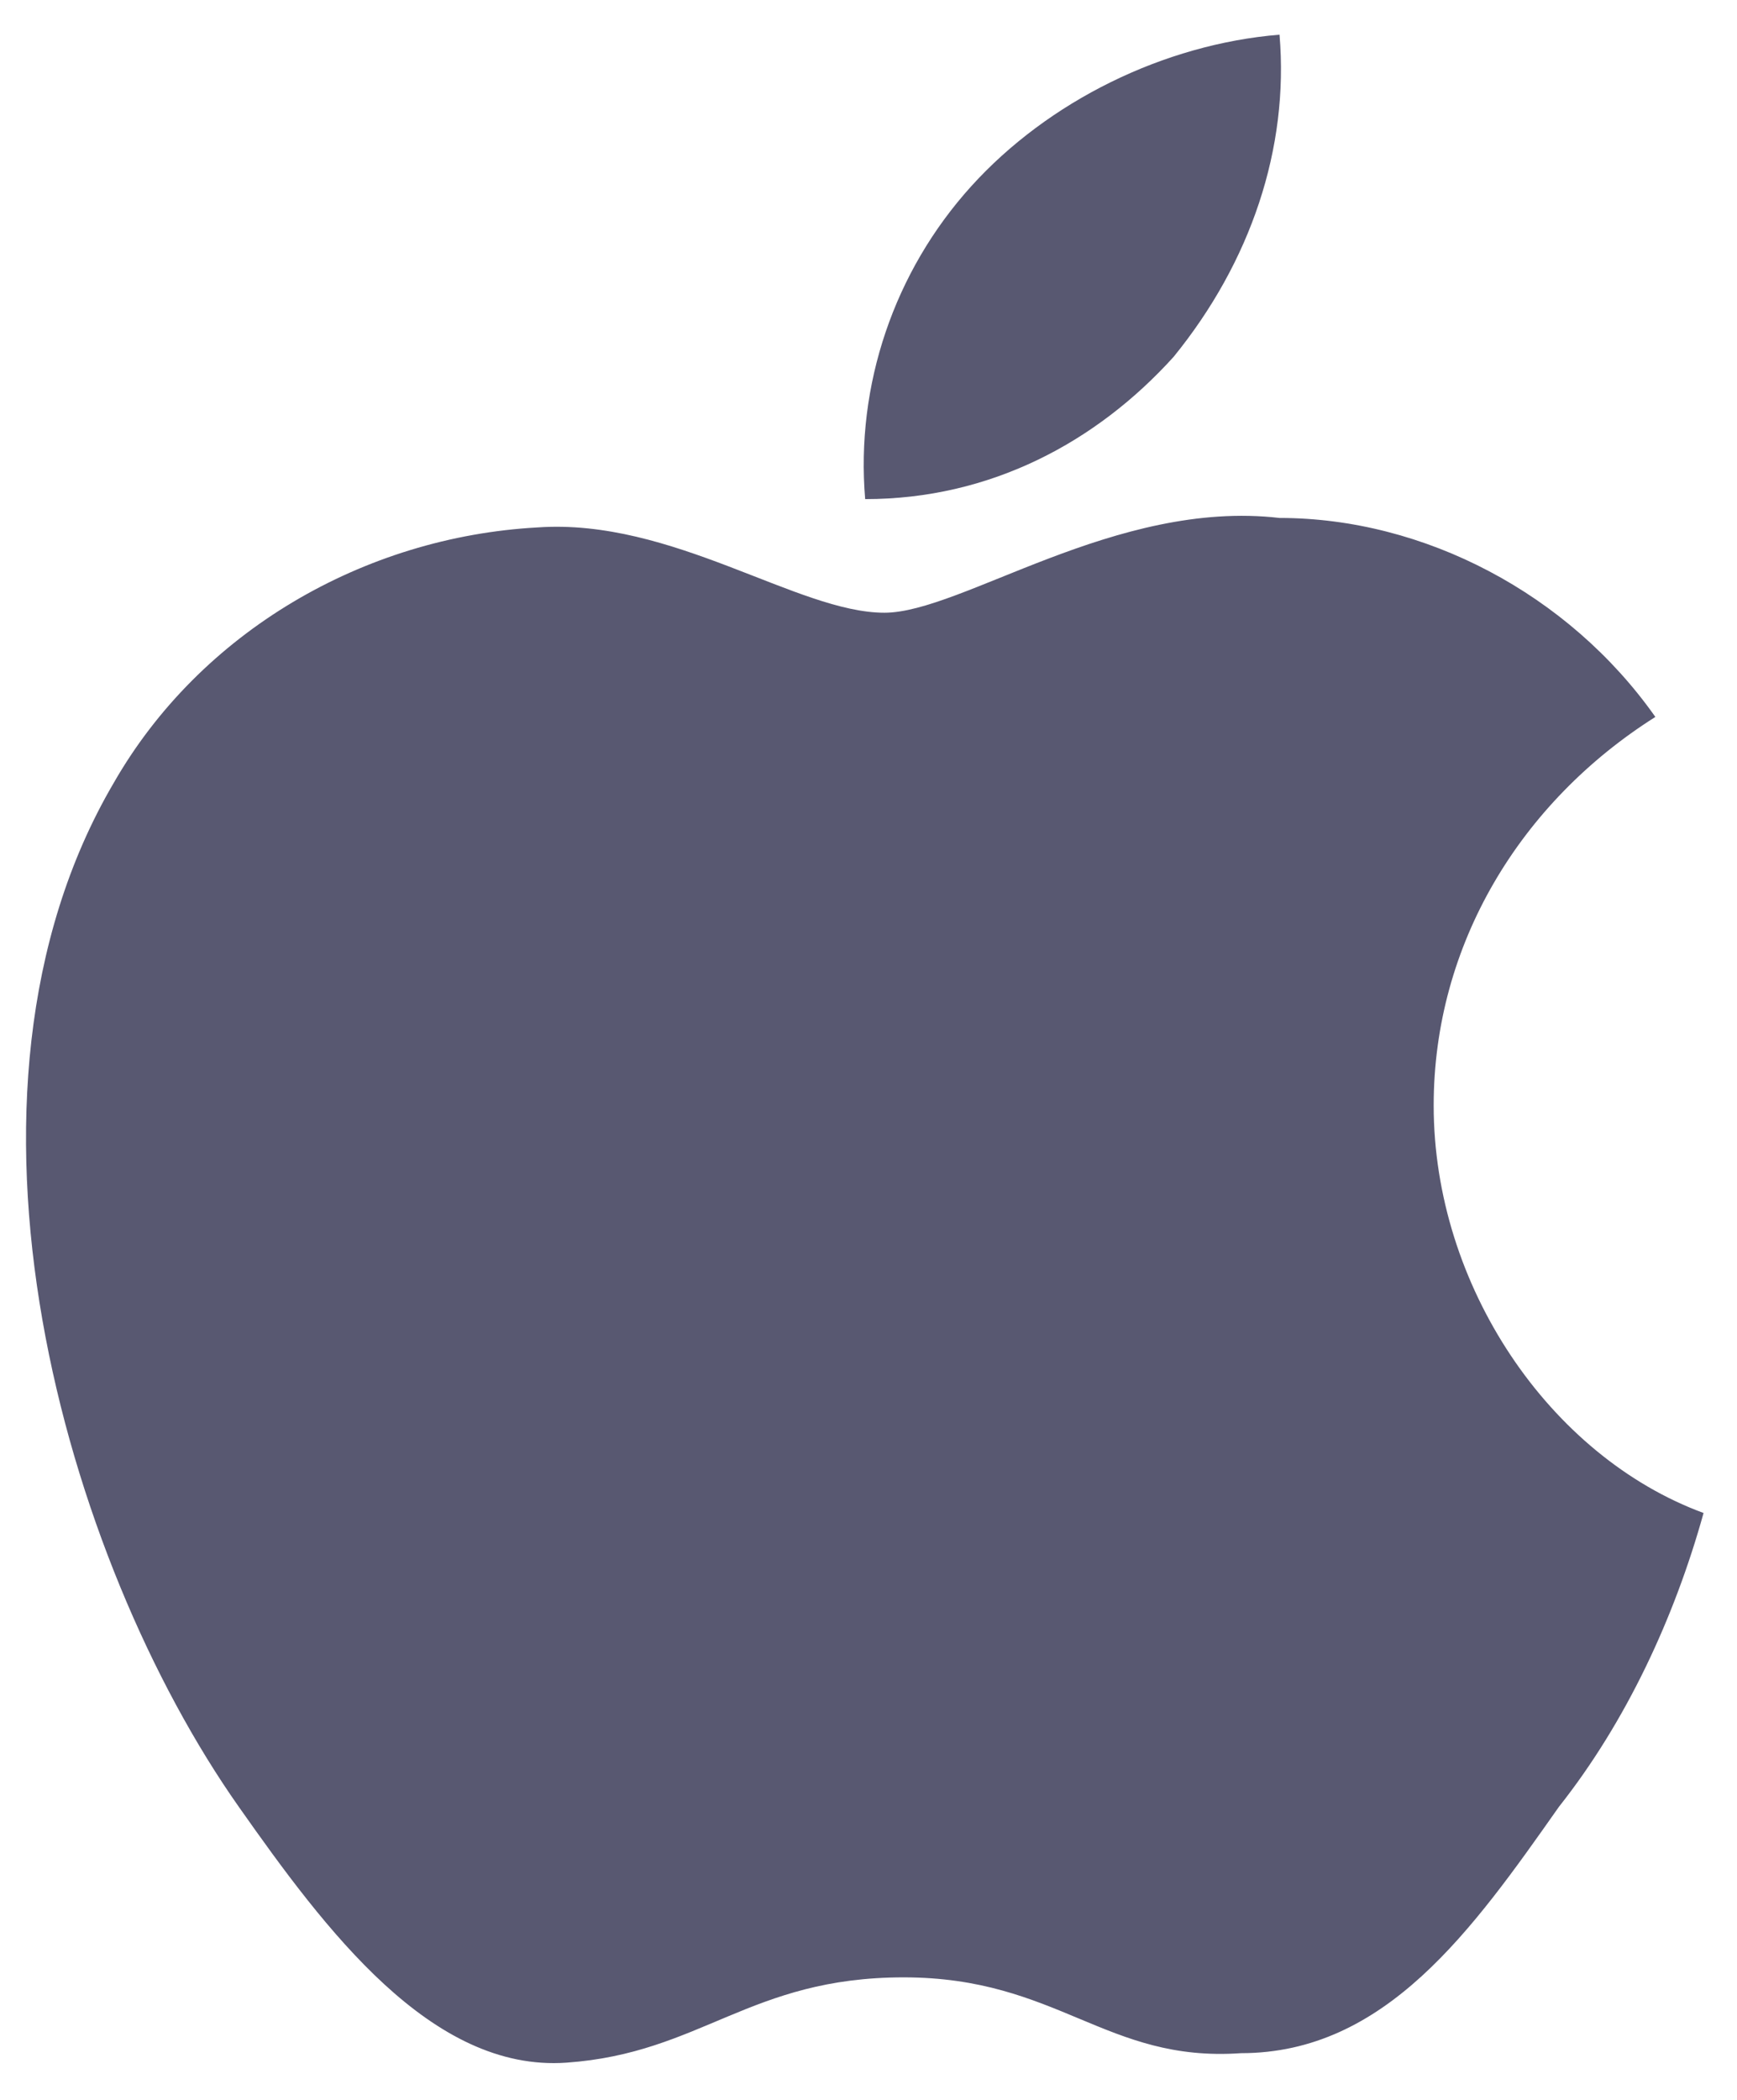 <svg width="24" height="29" viewBox="0 0 24 29" fill="none" xmlns="http://www.w3.org/2000/svg">
<path d="M19.809 15.267C19.809 13.043 21.008 11.079 22.872 9.901C21.674 8.2 19.676 7.153 17.679 7.153C15.415 6.891 13.285 8.462 12.22 8.462C11.021 8.462 9.291 7.153 7.426 7.284C5.03 7.415 2.766 8.723 1.568 10.818C-0.962 15.136 0.902 21.55 3.299 24.952C4.497 26.654 5.962 28.617 7.826 28.486C9.69 28.355 10.356 27.308 12.486 27.308C14.617 27.308 15.282 28.486 17.146 28.355C19.144 28.355 20.342 26.654 21.54 24.952C22.472 23.774 23.138 22.335 23.538 20.895C21.407 20.11 19.809 17.754 19.809 15.267Z" fill="#585871"/>
<path d="M16.215 4.929C17.28 3.621 17.812 2.05 17.679 0.479C16.081 0.61 14.484 1.396 13.418 2.574C12.353 3.751 11.821 5.322 11.954 6.893C13.685 6.893 15.149 6.107 16.215 4.929Z" fill="#585871"/>
</svg>
